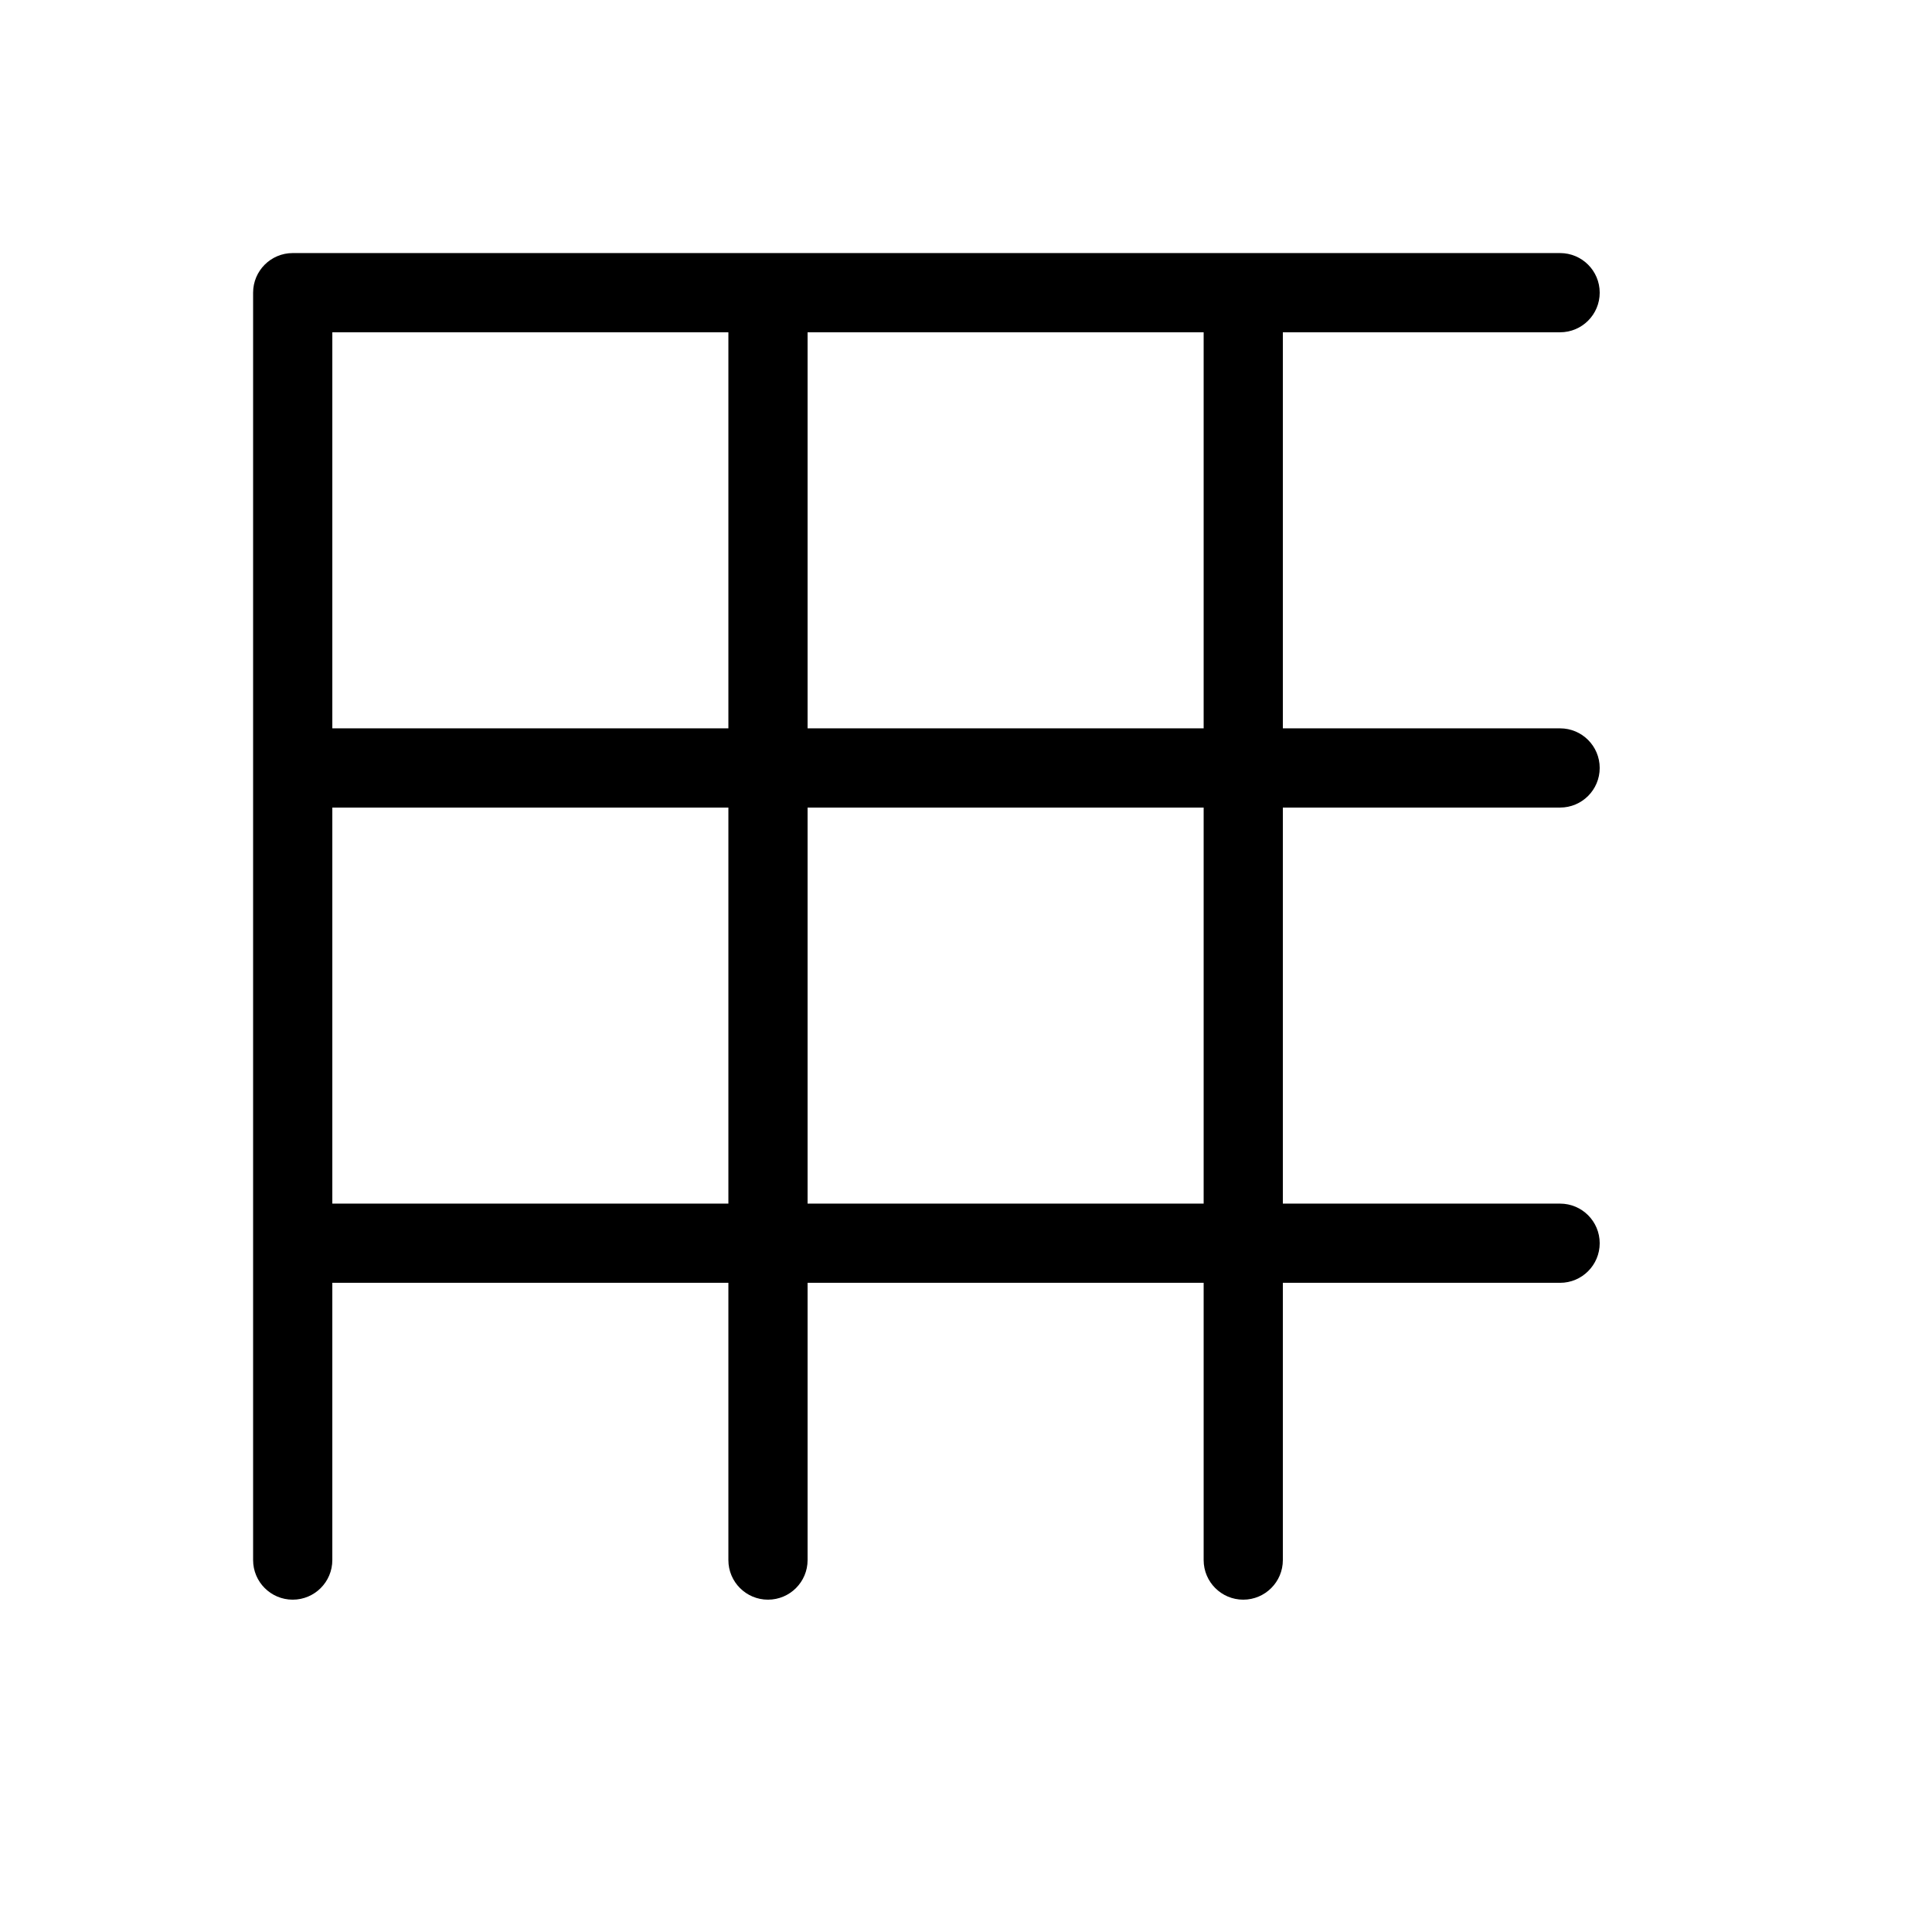 <?xml version="1.0" encoding="UTF-8"?>
<!-- Uploaded to: ICON Repo, www.svgrepo.com, Generator: ICON Repo Mixer Tools -->
<svg fill="#000000" width="800px" height="800px" version="1.1" viewBox="144 144 512 512" xmlns="http://www.w3.org/2000/svg">
 <path d="m462.98 232.06h-104.96v104.96h104.96zm20.988 0v104.96h73.473c5.797 0 10.496 4.699 10.496 10.496s-4.699 10.496-10.496 10.496h-73.473v104.96h73.473c5.797 0 10.496 4.699 10.496 10.496 0 5.793-4.699 10.492-10.496 10.492h-73.473v73.473c0 5.797-4.699 10.496-10.492 10.496-5.797 0-10.496-4.699-10.496-10.496v-73.473h-104.96v73.473c0 5.797-4.699 10.496-10.496 10.496s-10.496-4.699-10.496-10.496v-73.473h-104.96v73.473c0 5.797-4.699 10.496-10.496 10.496s-10.496-4.699-10.496-10.496v-335.87c0-5.797 4.699-10.496 10.496-10.496h335.87c5.797 0 10.496 4.699 10.496 10.496s-4.699 10.496-10.496 10.496zm-20.988 230.91v-104.96h-104.96v104.96zm-125.95-230.91h-104.96v104.96h104.96zm0 125.95h-104.96v104.96h104.96z"/>
</svg>